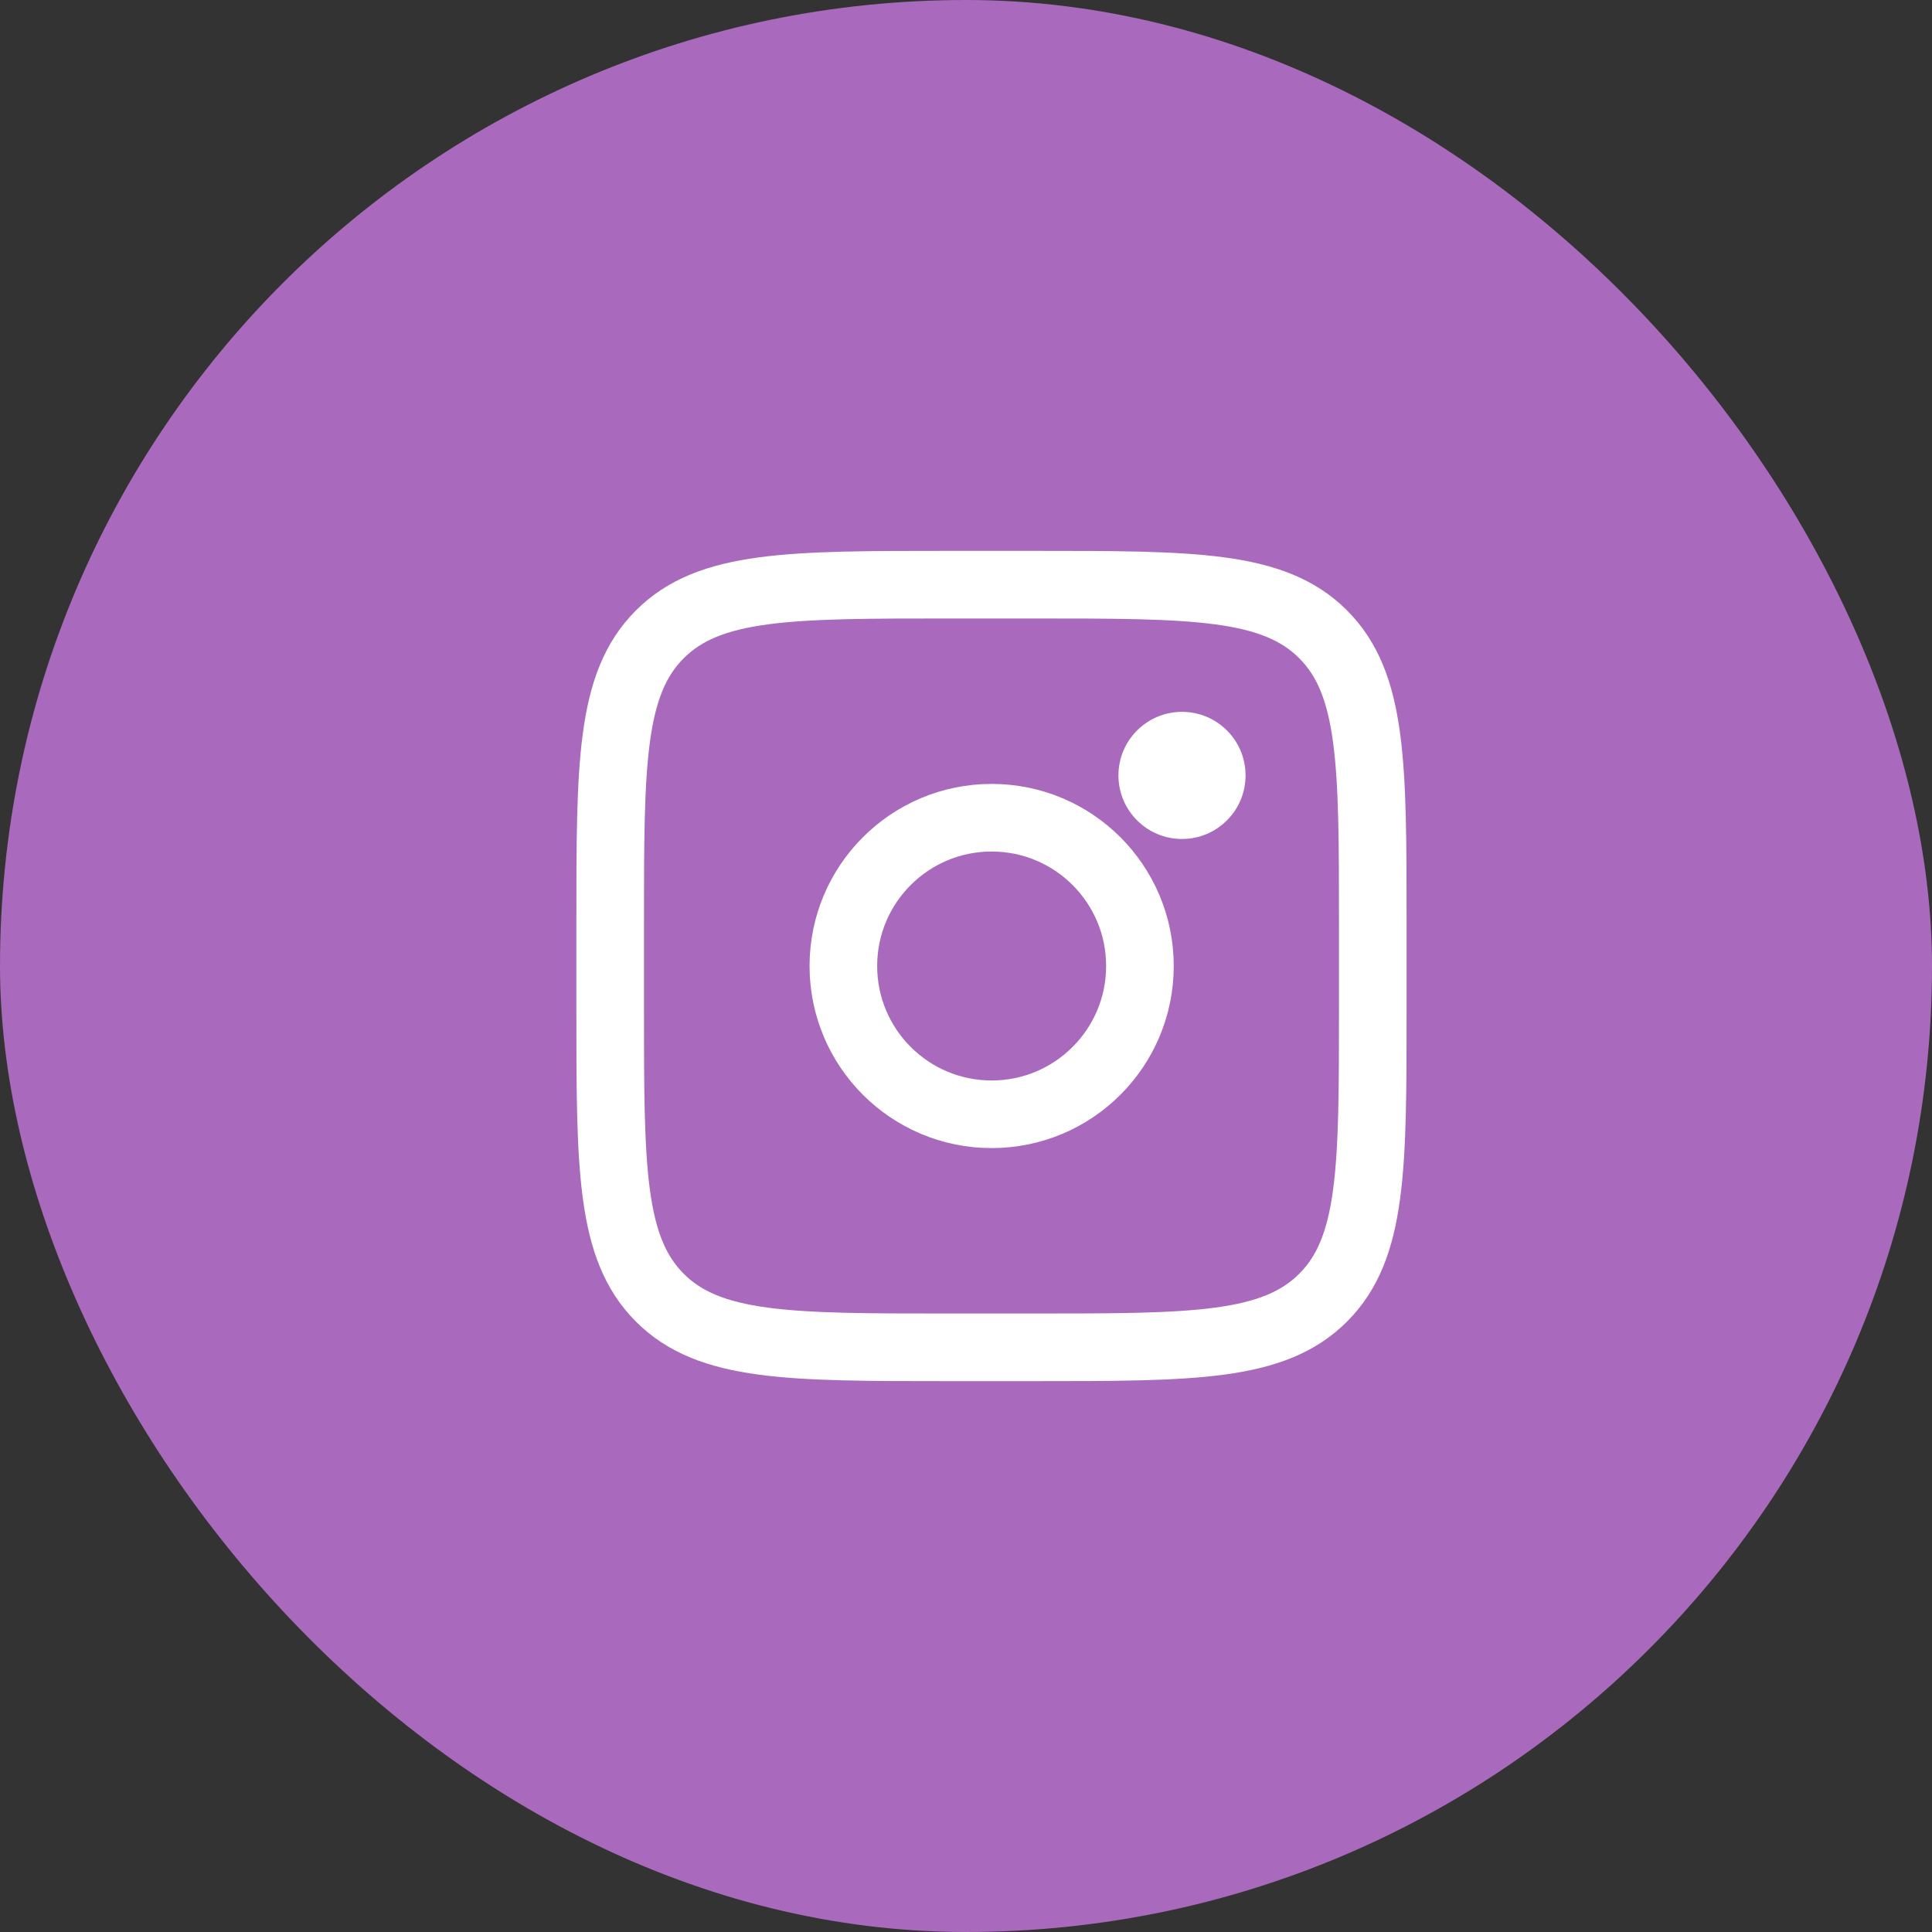 <svg width="40" height="40" viewBox="0 0 40 40" fill="none" xmlns="http://www.w3.org/2000/svg">
<rect x="0" y="0" width="40" height="40" fill="#333333" stroke="none"/>
<rect width="40" height="40" rx="20" fill="#A969BC"/>
<rect width="21.053" height="21.053" transform="translate(10 9.473)" fill="#A969BC"/>
<path d="M12.633 19.123C12.633 15.815 12.633 14.161 13.661 13.133C14.689 12.106 16.343 12.105 19.65 12.105H21.405C24.713 12.105 26.367 12.105 27.394 13.133C28.421 14.162 28.422 15.815 28.422 19.123V20.877C28.422 24.185 28.422 25.84 27.394 26.867C26.366 27.894 24.713 27.895 21.405 27.895H19.65C16.343 27.895 14.688 27.895 13.661 26.867C12.634 25.839 12.633 24.185 12.633 20.877V19.123Z" stroke="white" stroke-width="1.4"/>
<path d="M24.472 17.37C25.199 17.37 25.788 16.781 25.788 16.054C25.788 15.327 25.199 14.738 24.472 14.738C23.745 14.738 23.156 15.327 23.156 16.054C23.156 16.781 23.745 17.37 24.472 17.37Z" fill="white"/>
<path d="M20.531 23.07C22.227 23.07 23.601 21.695 23.601 20C23.601 18.304 22.227 16.93 20.531 16.93C18.835 16.93 17.461 18.304 17.461 20C17.461 21.695 18.835 23.07 20.531 23.07Z" stroke="white" stroke-width="1.4"/>
</svg>
